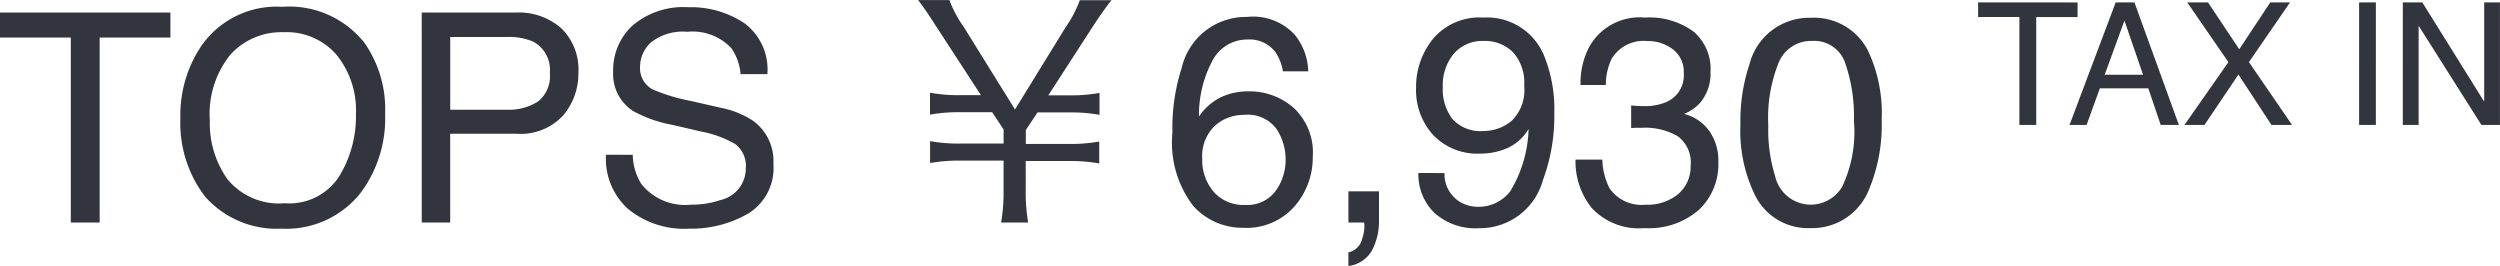 <svg xmlns="http://www.w3.org/2000/svg" width="102.469" height="10.901" viewBox="0 0 102.469 10.901">
  <path id="パス_781" data-name="パス 781" d="M7.178,2.393V3.418h-2.9V11H3.094V3.418H.193V2.393Zm4.57-.234a3.941,3.941,0,0,1,3.375,1.465,4.747,4.747,0,0,1,.855,2.924A5.117,5.117,0,0,1,15,9.752a3.881,3.881,0,0,1-3.275,1.5A3.915,3.915,0,0,1,8.6,9.939a4.956,4.956,0,0,1-1.014-3.2,5.088,5.088,0,0,1,.867-2.988A3.757,3.757,0,0,1,11.748,2.158Zm.117,8.051a2.428,2.428,0,0,0,2.229-1.1,4.7,4.7,0,0,0,.688-2.54,3.623,3.623,0,0,0-.794-2.443A2.71,2.71,0,0,0,11.818,3.2a2.827,2.827,0,0,0-2.18.917,3.865,3.865,0,0,0-.844,2.7,3.951,3.951,0,0,0,.724,2.411A2.722,2.722,0,0,0,11.865,10.209Zm5.613-7.816h3.873A2.626,2.626,0,0,1,23.2,3.04a2.35,2.35,0,0,1,.7,1.819,2.645,2.645,0,0,1-.627,1.755,2.375,2.375,0,0,1-1.928.747H18.645V11H17.479Zm5.25,2.473a1.3,1.3,0,0,0-.7-1.289,2.539,2.539,0,0,0-1.061-.182h-2.32V6.377h2.32a2.218,2.218,0,0,0,1.274-.334A1.323,1.323,0,0,0,22.729,4.865Zm3.4,3.357a2.352,2.352,0,0,0,.346,1.189,2.291,2.291,0,0,0,2.045.855,3.62,3.62,0,0,0,1.2-.187,1.328,1.328,0,0,0,1.043-1.3,1.123,1.123,0,0,0-.439-1,4.437,4.437,0,0,0-1.395-.51L27.762,7a5.28,5.28,0,0,1-1.617-.568,1.8,1.8,0,0,1-.82-1.611,2.481,2.481,0,0,1,.8-1.9A3.221,3.221,0,0,1,28.4,2.176a3.949,3.949,0,0,1,2.3.653,2.358,2.358,0,0,1,.946,2.089h-1.1a2.157,2.157,0,0,0-.375-1.061,2.179,2.179,0,0,0-1.811-.674,2.094,2.094,0,0,0-1.482.434,1.357,1.357,0,0,0-.451,1.008.984.984,0,0,0,.527.926,7.739,7.739,0,0,0,1.564.469l1.207.275a3.7,3.7,0,0,1,1.348.545,2.04,2.04,0,0,1,.82,1.752,2.187,2.187,0,0,1-1.04,2.045,4.658,4.658,0,0,1-2.417.615,3.614,3.614,0,0,1-2.514-.82,2.768,2.768,0,0,1-.891-2.209ZM42.335,11a7.18,7.18,0,0,1-.1-1.344V8.48H44a6.513,6.513,0,0,1,1.248.1v-.9a6.433,6.433,0,0,1-1.248.1H42.239V7.208l.48-.72H44a6.564,6.564,0,0,1,1.26.1v-.9a6.484,6.484,0,0,1-1.26.1h-.84l1.848-2.856c.324-.492.576-.84.744-1.044h-1.3a4.882,4.882,0,0,1-.576,1.1L41.795,6.368l-2.1-3.384a4.814,4.814,0,0,1-.588-1.1H37.823c.18.228.372.5.72,1.044L40.4,5.78h-.84a6.355,6.355,0,0,1-1.248-.1v.9a6.355,6.355,0,0,1,1.248-.1h1.3l.468.708v.576H39.563a6.355,6.355,0,0,1-1.248-.1v.9a6.355,6.355,0,0,1,1.248-.1h1.764V9.656a7.515,7.515,0,0,1-.1,1.344ZM51.3,2.574a2.318,2.318,0,0,1,1.96.729,2.46,2.46,0,0,1,.554,1.5H52.775a1.923,1.923,0,0,0-.3-.779A1.33,1.33,0,0,0,51.322,3.5a1.6,1.6,0,0,0-1.406.817,4.71,4.71,0,0,0-.58,2.341,2.293,2.293,0,0,1,.914-.8,2.636,2.636,0,0,1,1.125-.234,2.737,2.737,0,0,1,1.84.674A2.5,2.5,0,0,1,54,8.311a3.049,3.049,0,0,1-.744,2.024,2.621,2.621,0,0,1-2.121.882,2.72,2.72,0,0,1-2.033-.894,4.284,4.284,0,0,1-.855-3.009,8.1,8.1,0,0,1,.381-2.654A2.7,2.7,0,0,1,51.3,2.574Zm-.076,7.705a1.447,1.447,0,0,0,1.245-.56A2.163,2.163,0,0,0,52.887,8.4a2.259,2.259,0,0,0-.369-1.228,1.463,1.463,0,0,0-1.342-.583,1.749,1.749,0,0,0-1.192.451A1.716,1.716,0,0,0,49.471,8.4a1.982,1.982,0,0,0,.466,1.339A1.613,1.613,0,0,0,51.229,10.279Zm4.236,1.945a.739.739,0,0,0,.568-.568,1.609,1.609,0,0,0,.088-.51q0-.041,0-.073A.4.4,0,0,0,56.1,11h-.639V9.723h1.254v1.184a2.564,2.564,0,0,1-.281,1.225,1.281,1.281,0,0,1-.973.65ZM59.4,8.973a1.333,1.333,0,0,0,.674,1.207,1.492,1.492,0,0,0,.727.176,1.633,1.633,0,0,0,1.289-.63,5.183,5.183,0,0,0,.756-2.558,1.954,1.954,0,0,1-.87.782,2.767,2.767,0,0,1-1.116.226,2.5,2.5,0,0,1-1.919-.756,2.736,2.736,0,0,1-.706-1.945,3.114,3.114,0,0,1,.7-2.01A2.482,2.482,0,0,1,60.984,2.6,2.529,2.529,0,0,1,63.516,4.25,5.825,5.825,0,0,1,63.9,6.523a7.491,7.491,0,0,1-.463,2.73,2.678,2.678,0,0,1-2.6,1.98,2.519,2.519,0,0,1-1.869-.645,2.2,2.2,0,0,1-.639-1.617ZM61,7.25a1.8,1.8,0,0,0,1.146-.413,1.75,1.75,0,0,0,.519-1.444,1.848,1.848,0,0,0-.466-1.38,1.63,1.63,0,0,0-1.187-.454,1.549,1.549,0,0,0-1.228.519,2.028,2.028,0,0,0-.454,1.386,1.987,1.987,0,0,0,.4,1.3A1.555,1.555,0,0,0,61,7.25Zm6.6,3.979a2.637,2.637,0,0,1-2.159-.817,3.033,3.033,0,0,1-.671-1.989h1.1a2.732,2.732,0,0,0,.3,1.184,1.6,1.6,0,0,0,1.482.662,1.944,1.944,0,0,0,1.336-.445,1.462,1.462,0,0,0,.5-1.148,1.337,1.337,0,0,0-.53-1.213,2.683,2.683,0,0,0-1.474-.346l-.214,0-.22.009V6.2q.164.018.275.023t.24.006a2.2,2.2,0,0,0,.973-.187,1.191,1.191,0,0,0,.668-1.172,1.144,1.144,0,0,0-.445-.967,1.662,1.662,0,0,0-1.037-.34,1.537,1.537,0,0,0-1.459.7,2.437,2.437,0,0,0-.252,1.1H64.975A3.165,3.165,0,0,1,65.35,3.77,2.364,2.364,0,0,1,67.617,2.6a3.073,3.073,0,0,1,1.986.571,2.009,2.009,0,0,1,.7,1.655,1.847,1.847,0,0,1-.416,1.254,1.747,1.747,0,0,1-.668.469,1.821,1.821,0,0,1,1.034.7,2.119,2.119,0,0,1,.372,1.269,2.586,2.586,0,0,1-.791,1.957A3.12,3.12,0,0,1,67.594,11.229Zm6.8-8.619a2.479,2.479,0,0,1,2.355,1.342,6,6,0,0,1,.563,2.842,6.843,6.843,0,0,1-.51,2.83,2.5,2.5,0,0,1-2.414,1.605,2.417,2.417,0,0,1-2.25-1.312,6.01,6.01,0,0,1-.615-2.941,7.267,7.267,0,0,1,.369-2.455A2.526,2.526,0,0,1,74.4,2.609Zm-.012,7.658a1.5,1.5,0,0,0,1.307-.727,5.26,5.26,0,0,0,.486-2.707,6.688,6.688,0,0,0-.352-2.353,1.338,1.338,0,0,0-1.365-.923,1.427,1.427,0,0,0-1.362.876,6.049,6.049,0,0,0-.431,2.581,6.338,6.338,0,0,0,.275,2.063A1.5,1.5,0,0,0,74.385,10.268Zm10.96-8.288v.6H83.653V7h-.69V2.577H81.271v-.6Zm2.683,2.963-.762-2.218-.81,2.218ZM86.91,1.979h.769L89.5,7h-.745l-.509-1.5H86.261L85.718,7h-.7ZM90.55,7h-.82l1.8-2.574L89.843,1.979h.851L91.975,3.9l1.271-1.921h.81L92.372,4.426,94.139,7h-.844L91.941,4.936Zm6.337-5.021h.687V7h-.687Zm1.791,0h.8l2.536,4.067V1.979h.646V7H101.9L99.327,2.936V7h-.649Z" transform="translate(-0.193 -1.88)" fill="#33353e"/>
</svg>
